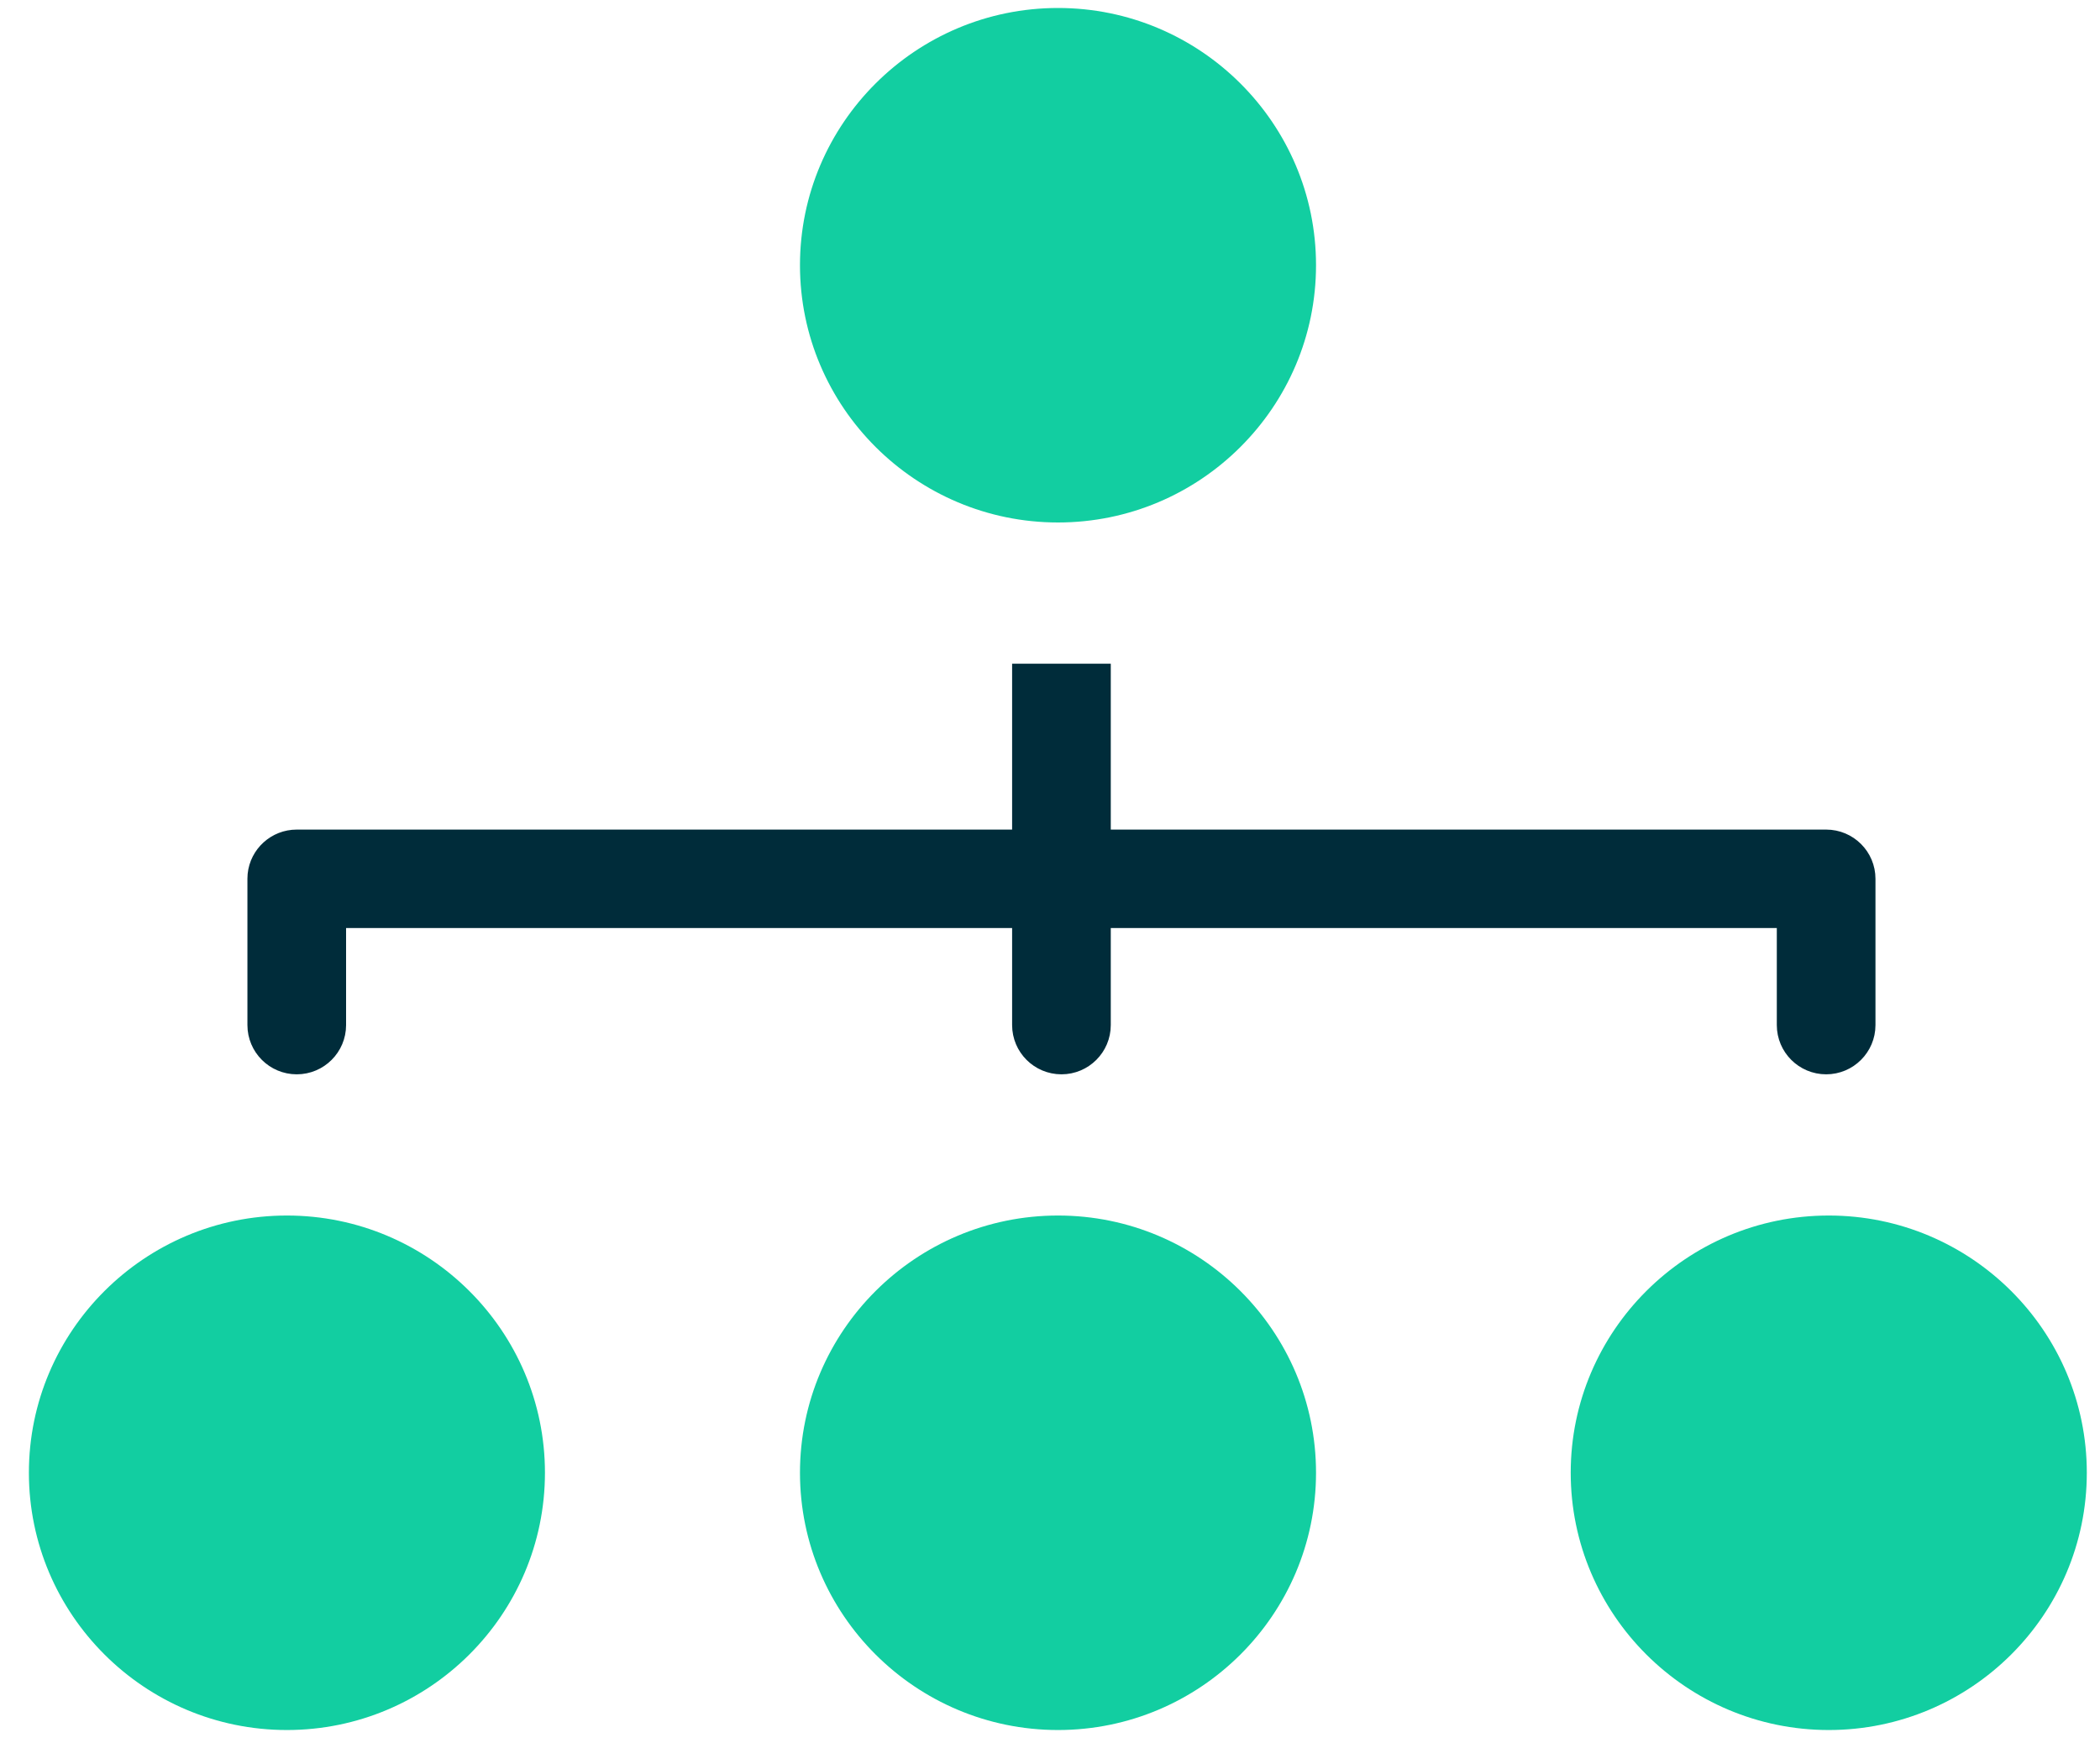 <svg width="50" height="42" viewBox="0 0 50 42" fill="none" xmlns="http://www.w3.org/2000/svg">
<g clip-path="url(#clip0_2743_53281)">
<path d="M26.322 15.928V19.877H43.48C44.059 19.877 44.529 20.345 44.529 20.924V24.406C44.529 24.985 44.059 25.454 43.48 25.454C42.9 25.454 42.43 24.985 42.43 24.406V21.971H26.322V24.406C26.322 24.985 25.852 25.454 25.273 25.454C24.693 25.454 24.223 24.985 24.223 24.406V21.971H8.115V24.406C8.115 24.985 7.645 25.454 7.065 25.454C6.486 25.454 6.016 24.985 6.016 24.406V20.924L6.021 20.817C6.075 20.289 6.522 19.877 7.065 19.877H24.223V15.928H26.322Z" fill="#002C3A" stroke="#002C3A" stroke-width="0.25"/>
<path fill-rule="evenodd" clip-rule="evenodd" d="M43.542 28.941C40.155 28.941 37.398 31.689 37.398 35.065C37.398 38.442 40.155 41.191 43.542 41.191C46.929 41.191 49.686 38.443 49.686 35.065C49.686 31.689 46.929 28.941 43.542 28.941Z" fill="#12CEA1"/>
<path fill-rule="evenodd" clip-rule="evenodd" d="M25.191 28.941C21.804 28.941 19.047 31.689 19.047 35.065C19.047 38.442 21.804 41.191 25.191 41.191C28.578 41.191 31.334 38.443 31.334 35.065C31.334 31.689 28.578 28.941 25.191 28.941Z" fill="#12CEA1"/>
<path fill-rule="evenodd" clip-rule="evenodd" d="M25.191 0.19C21.804 0.19 19.047 2.938 19.047 6.314C19.047 9.691 21.804 12.44 25.191 12.44C28.578 12.44 31.334 9.692 31.334 6.314C31.334 2.938 28.578 0.19 25.191 0.19Z" fill="#12CEA1"/>
<path fill-rule="evenodd" clip-rule="evenodd" d="M6.831 28.941C3.444 28.941 0.688 31.689 0.688 35.065C0.688 38.442 3.444 41.191 6.831 41.191C10.218 41.191 12.975 38.443 12.975 35.065C12.975 31.689 10.218 28.941 6.831 28.941Z" fill="#12CEA1"/>
</g>
<defs>
<clipPath id="clip0_2743_53281">
<rect width="49" height="41" fill="white" transform="translate(0.688 0.19)"/>
</clipPath>
</defs>
</svg>
